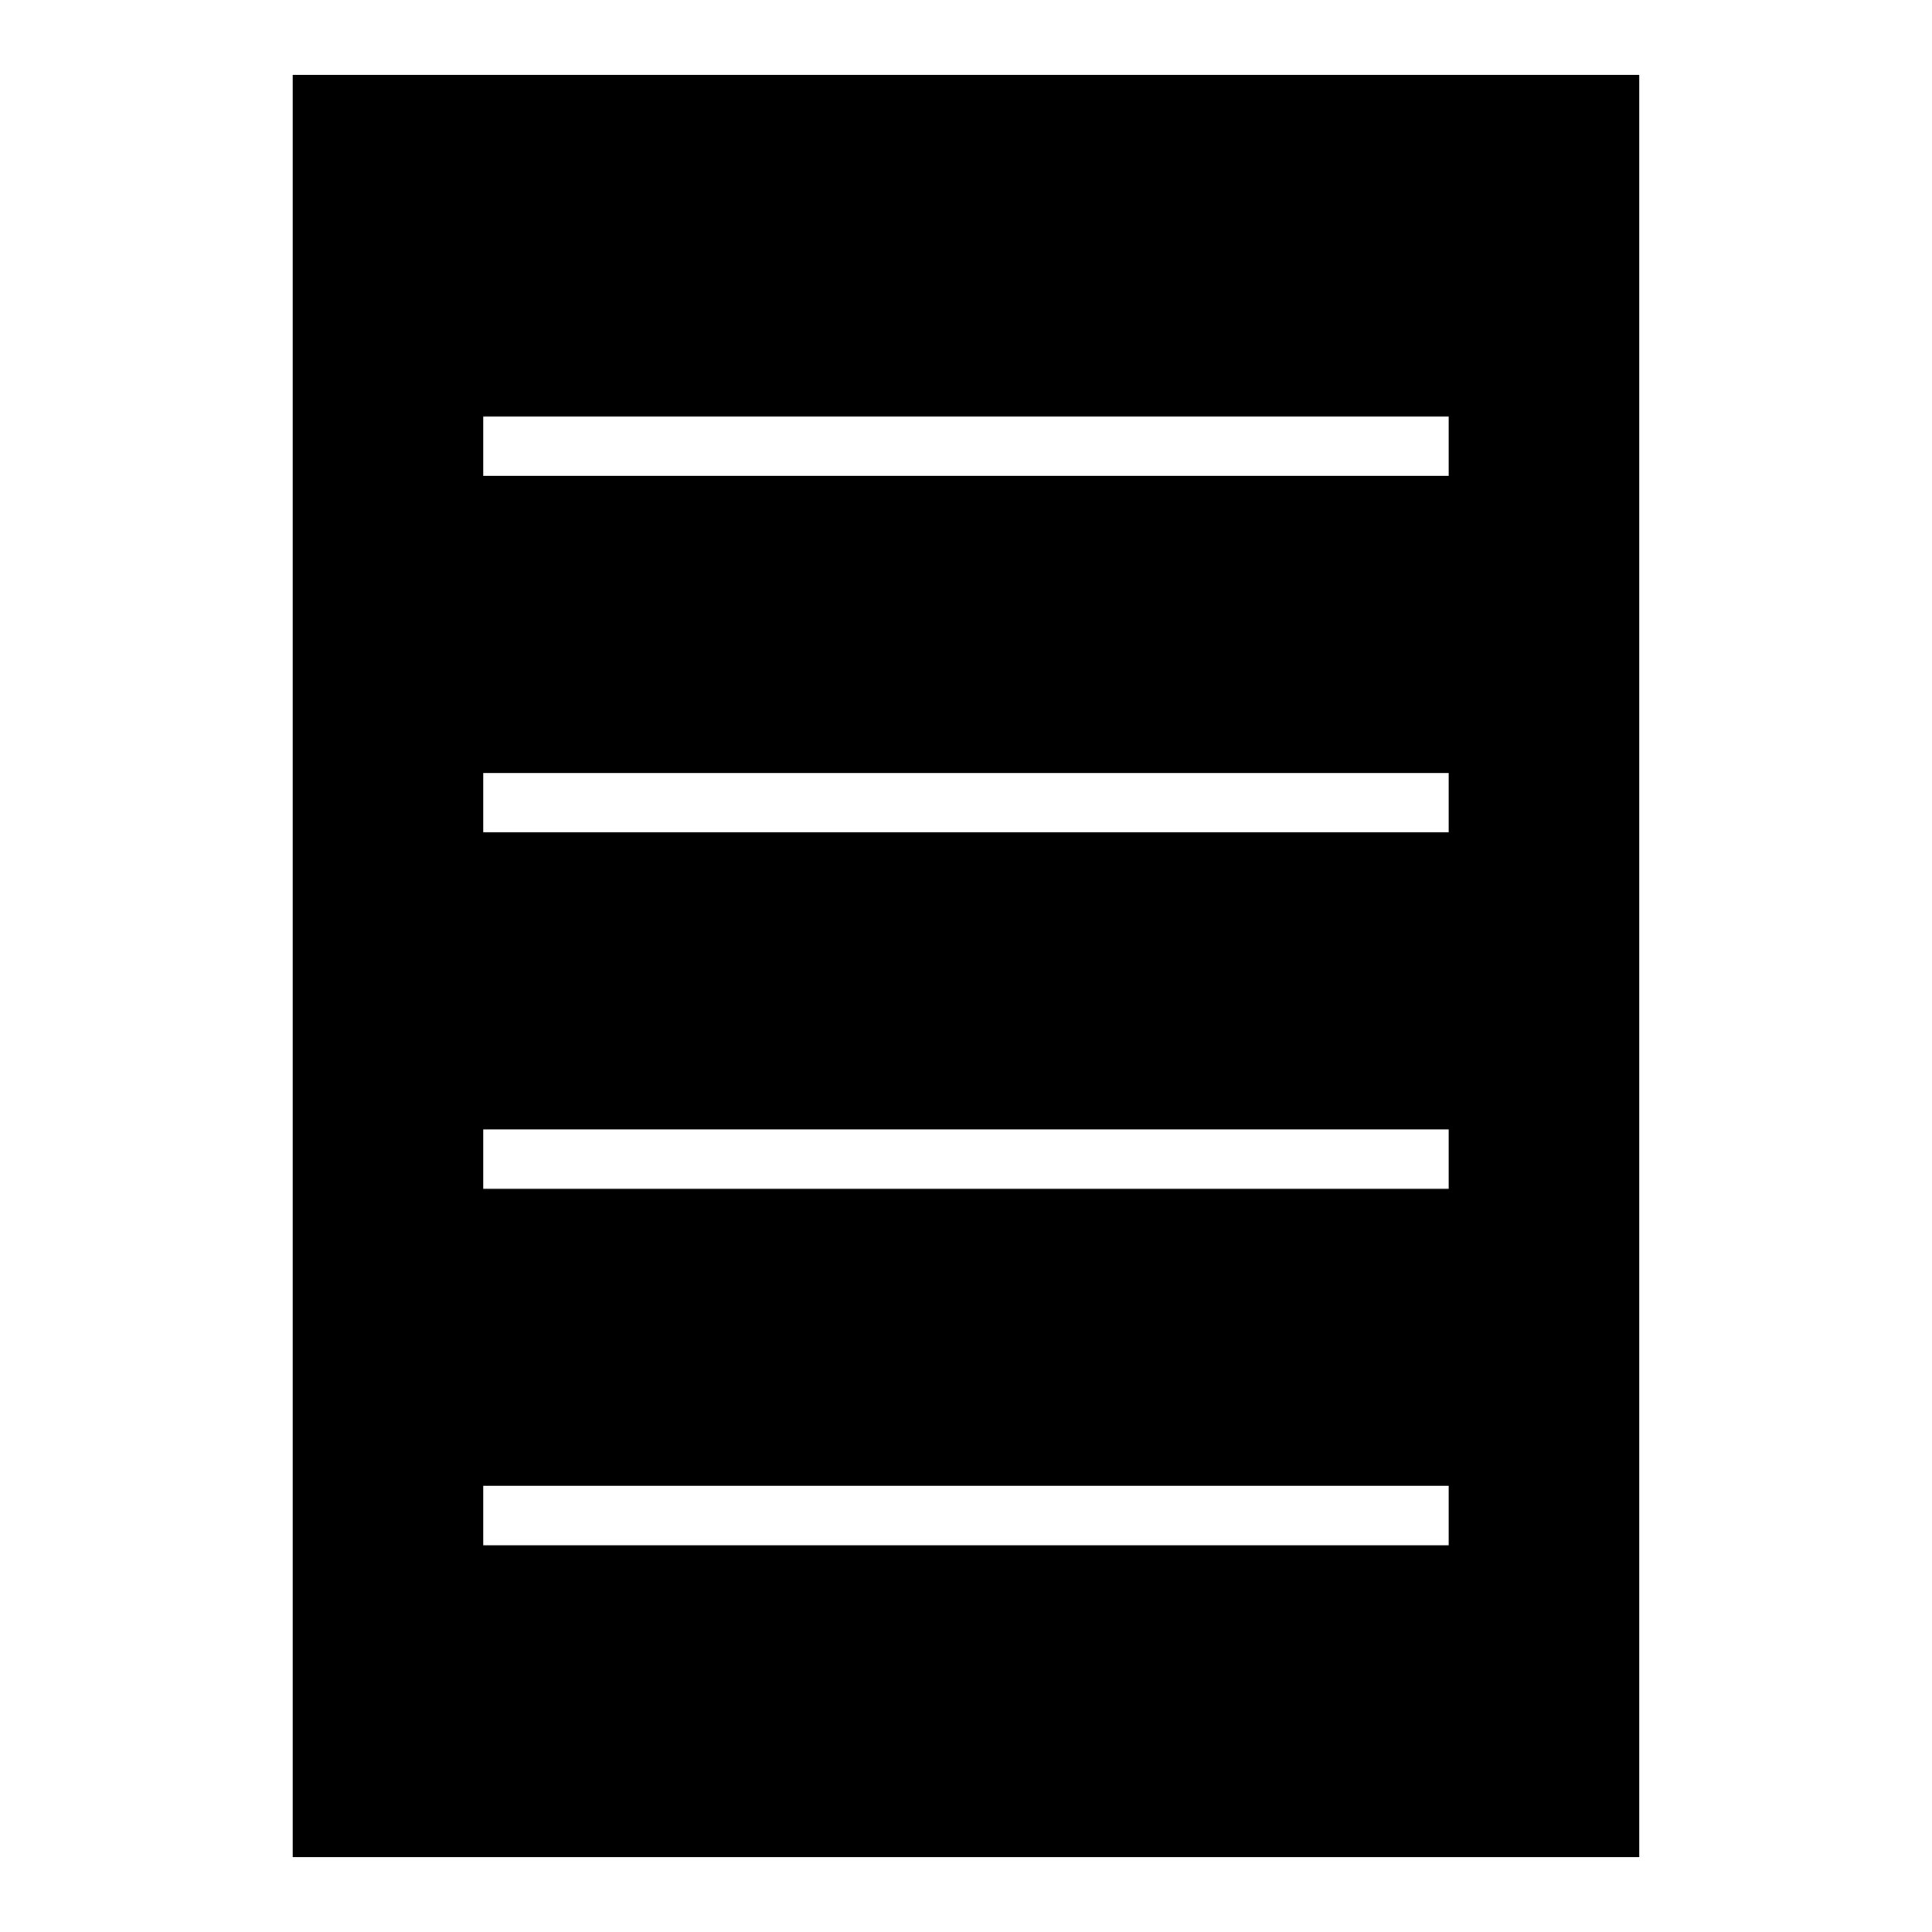 <?xml version="1.0" encoding="UTF-8"?>
<!-- The Best Svg Icon site in the world: iconSvg.co, Visit us! https://iconsvg.co -->
<svg fill="#000000" width="800px" height="800px" version="1.1" viewBox="144 144 512 512" xmlns="http://www.w3.org/2000/svg">
 <path d="m221.56 163.84v472.32h356.87v-472.32zm306.36 389.67h-255.86v-15.742h255.86zm0-94.465h-255.86v-15.742h255.86zm0-94.465h-255.86v-15.742h255.86zm0-94.465h-255.86v-15.742h255.86z"/>
</svg>